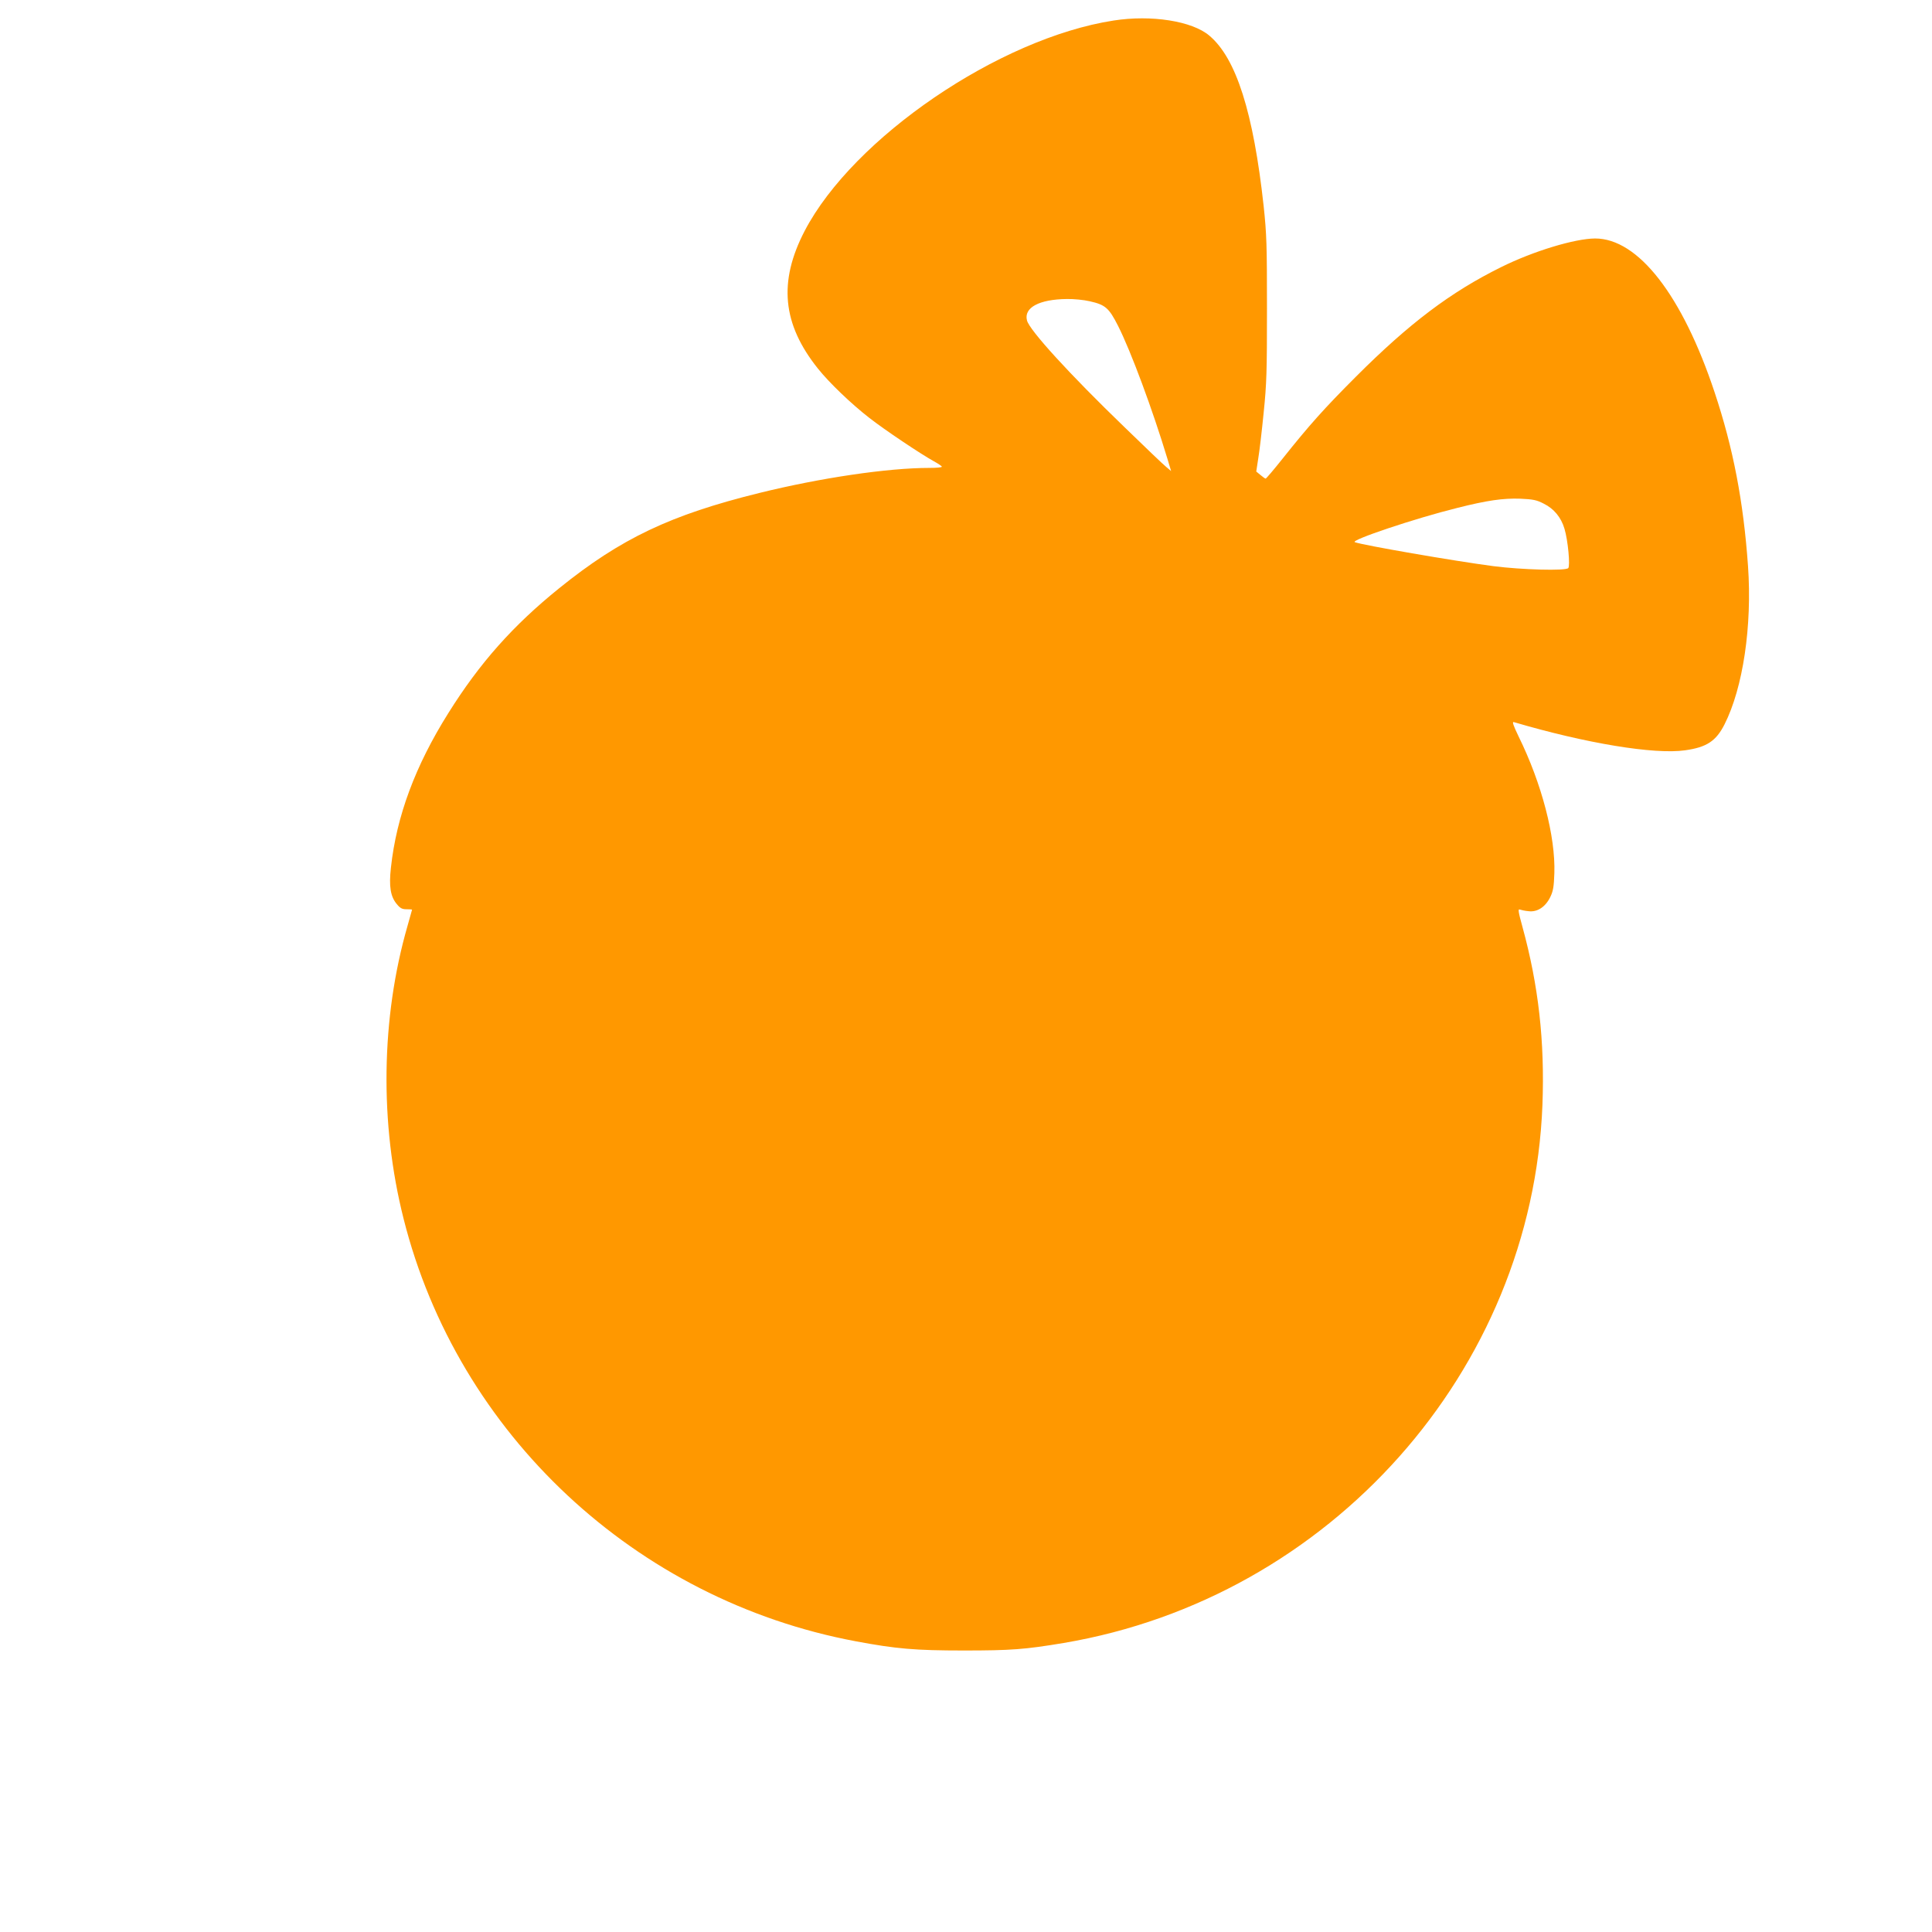 <?xml version="1.0" standalone="no"?>
<!DOCTYPE svg PUBLIC "-//W3C//DTD SVG 20010904//EN"
 "http://www.w3.org/TR/2001/REC-SVG-20010904/DTD/svg10.dtd">
<svg version="1.0" xmlns="http://www.w3.org/2000/svg"
 width="1280pt" height="1280pt" viewBox="0 0 1280 1280"
 preserveAspectRatio="xMidYMid meet">
<g transform="translate(0,1280) scale(0.1,-0.1)"
fill="#ff9800" stroke="none">
<path d="M7378 12664 c-758 -117 -1725 -777 -2047 -1394 -175 -337 -148 -617
88 -912 75 -94 221 -234 341 -327 101 -79 340 -239 427 -287 29 -16 53 -32 53
-36 0 -5 -37 -8 -82 -8 -277 0 -722 -66 -1127 -166 -588 -145 -917 -301 -1326
-631 -306 -247 -526 -494 -735 -828 -219 -349 -343 -683 -380 -1023 -14 -125
-3 -192 39 -242 22 -27 35 -34 64 -34 21 0 37 -1 37 -3 0 -1 -14 -50 -30 -107
-176 -610 -186 -1308 -26 -1941 359 -1426 1537 -2526 2996 -2799 267 -50 393
-61 715 -61 314 0 406 7 663 50 1765 299 3103 1803 3171 3564 16 421 -26 792
-132 1179 -28 101 -31 122 -18 116 9 -3 35 -9 59 -11 57 -7 111 28 143 94 19
39 24 68 27 158 8 242 -83 593 -237 906 -34 71 -44 98 -32 95 478 -141 932
-216 1135 -187 143 20 205 61 261 171 123 243 184 653 156 1050 -30 426 -98
781 -221 1150 -214 644 -507 1021 -793 1020 -134 -1 -409 -84 -622 -190 -334
-165 -608 -372 -961 -725 -210 -210 -311 -323 -486 -543 -59 -74 -109 -133
-113 -133 -3 0 -19 11 -34 24 l-28 23 13 85 c8 46 24 183 36 304 20 194 22
275 22 690 0 421 -2 492 -22 680 -68 620 -182 980 -360 1129 -114 97 -385 139
-634 100z m-158 -1860 c103 -23 127 -44 187 -162 86 -170 229 -556 327 -880
l25 -83 -32 27 c-18 14 -142 133 -276 263 -367 354 -631 644 -647 708 -22 85
81 140 264 142 46 1 114 -6 152 -15z m3008 -1341 c67 -33 115 -91 137 -166 23
-75 39 -247 25 -261 -19 -19 -306 -11 -495 13 -260 34 -872 140 -919 159 -32
13 400 158 679 227 198 50 304 65 418 61 84 -4 107 -8 155 -33z"/>
</g>
</svg>
